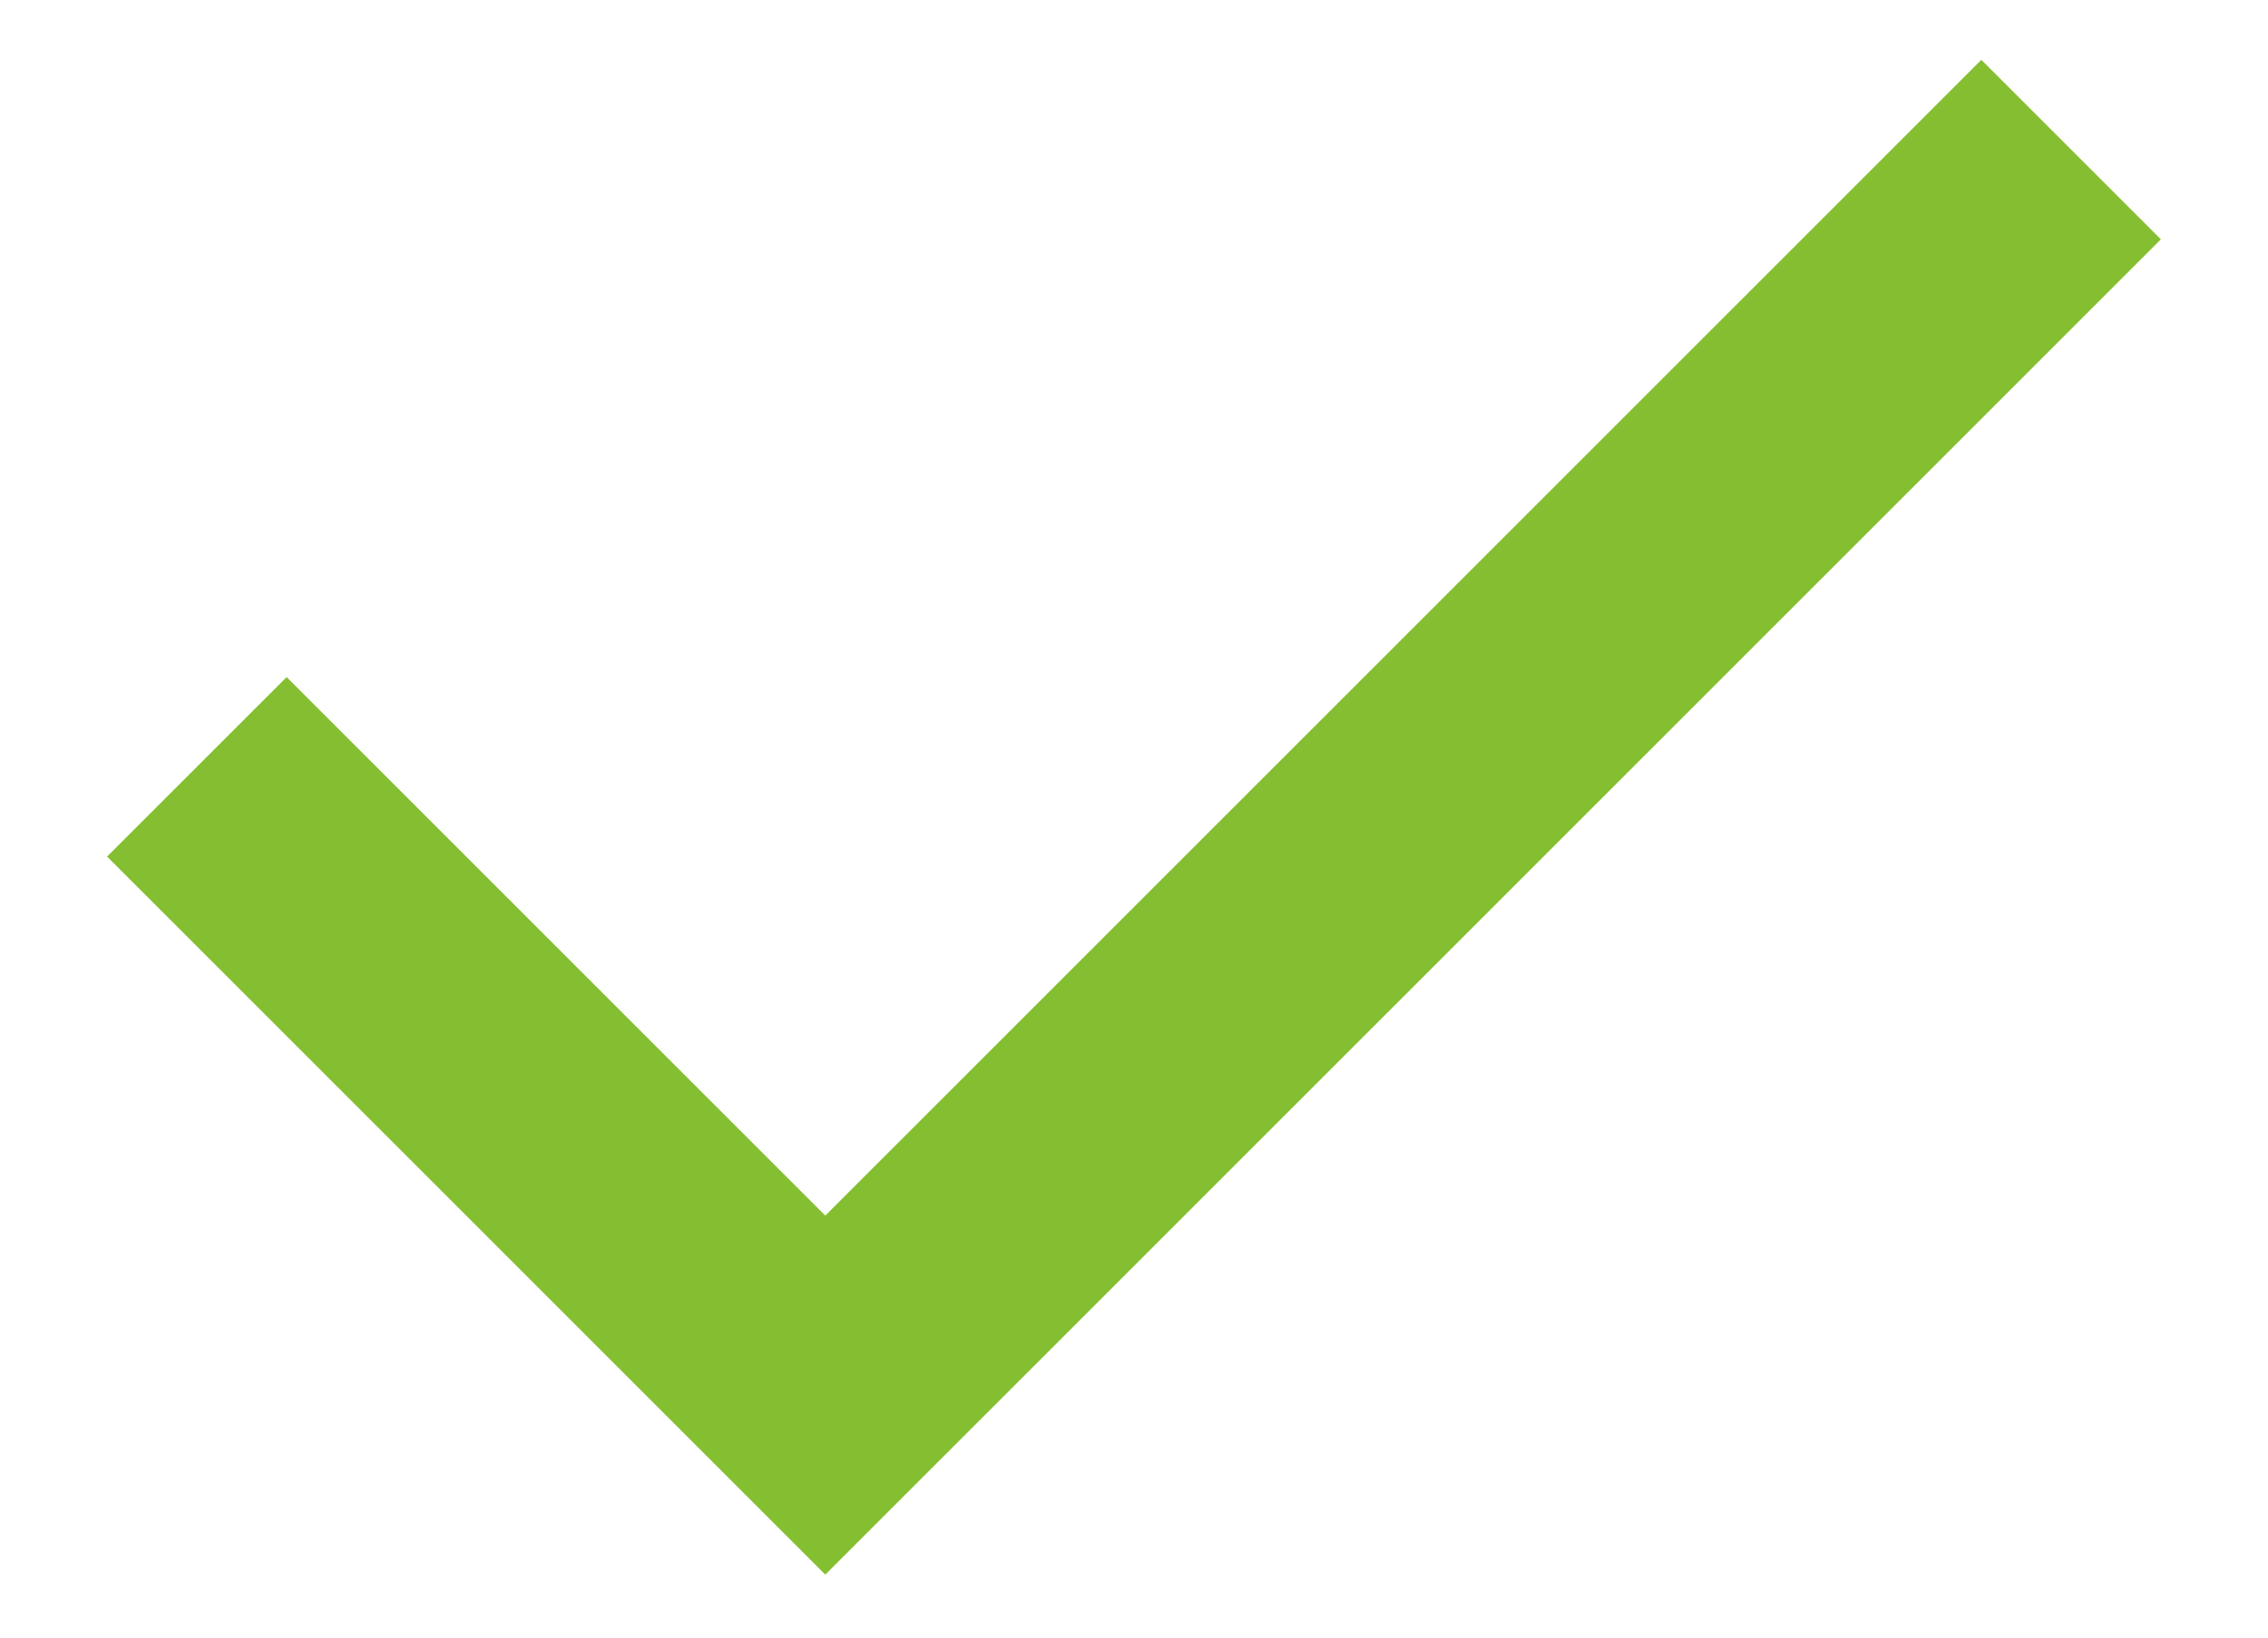 <svg width="18" height="13" viewBox="0 0 18 13" fill="none" xmlns="http://www.w3.org/2000/svg">
<path d="M6.55 12.5L0.85 6.8L2.275 5.375L6.55 9.65L15.725 0.475L17.15 1.9L6.55 12.5Z" fill="#84BF31"/>
</svg>
